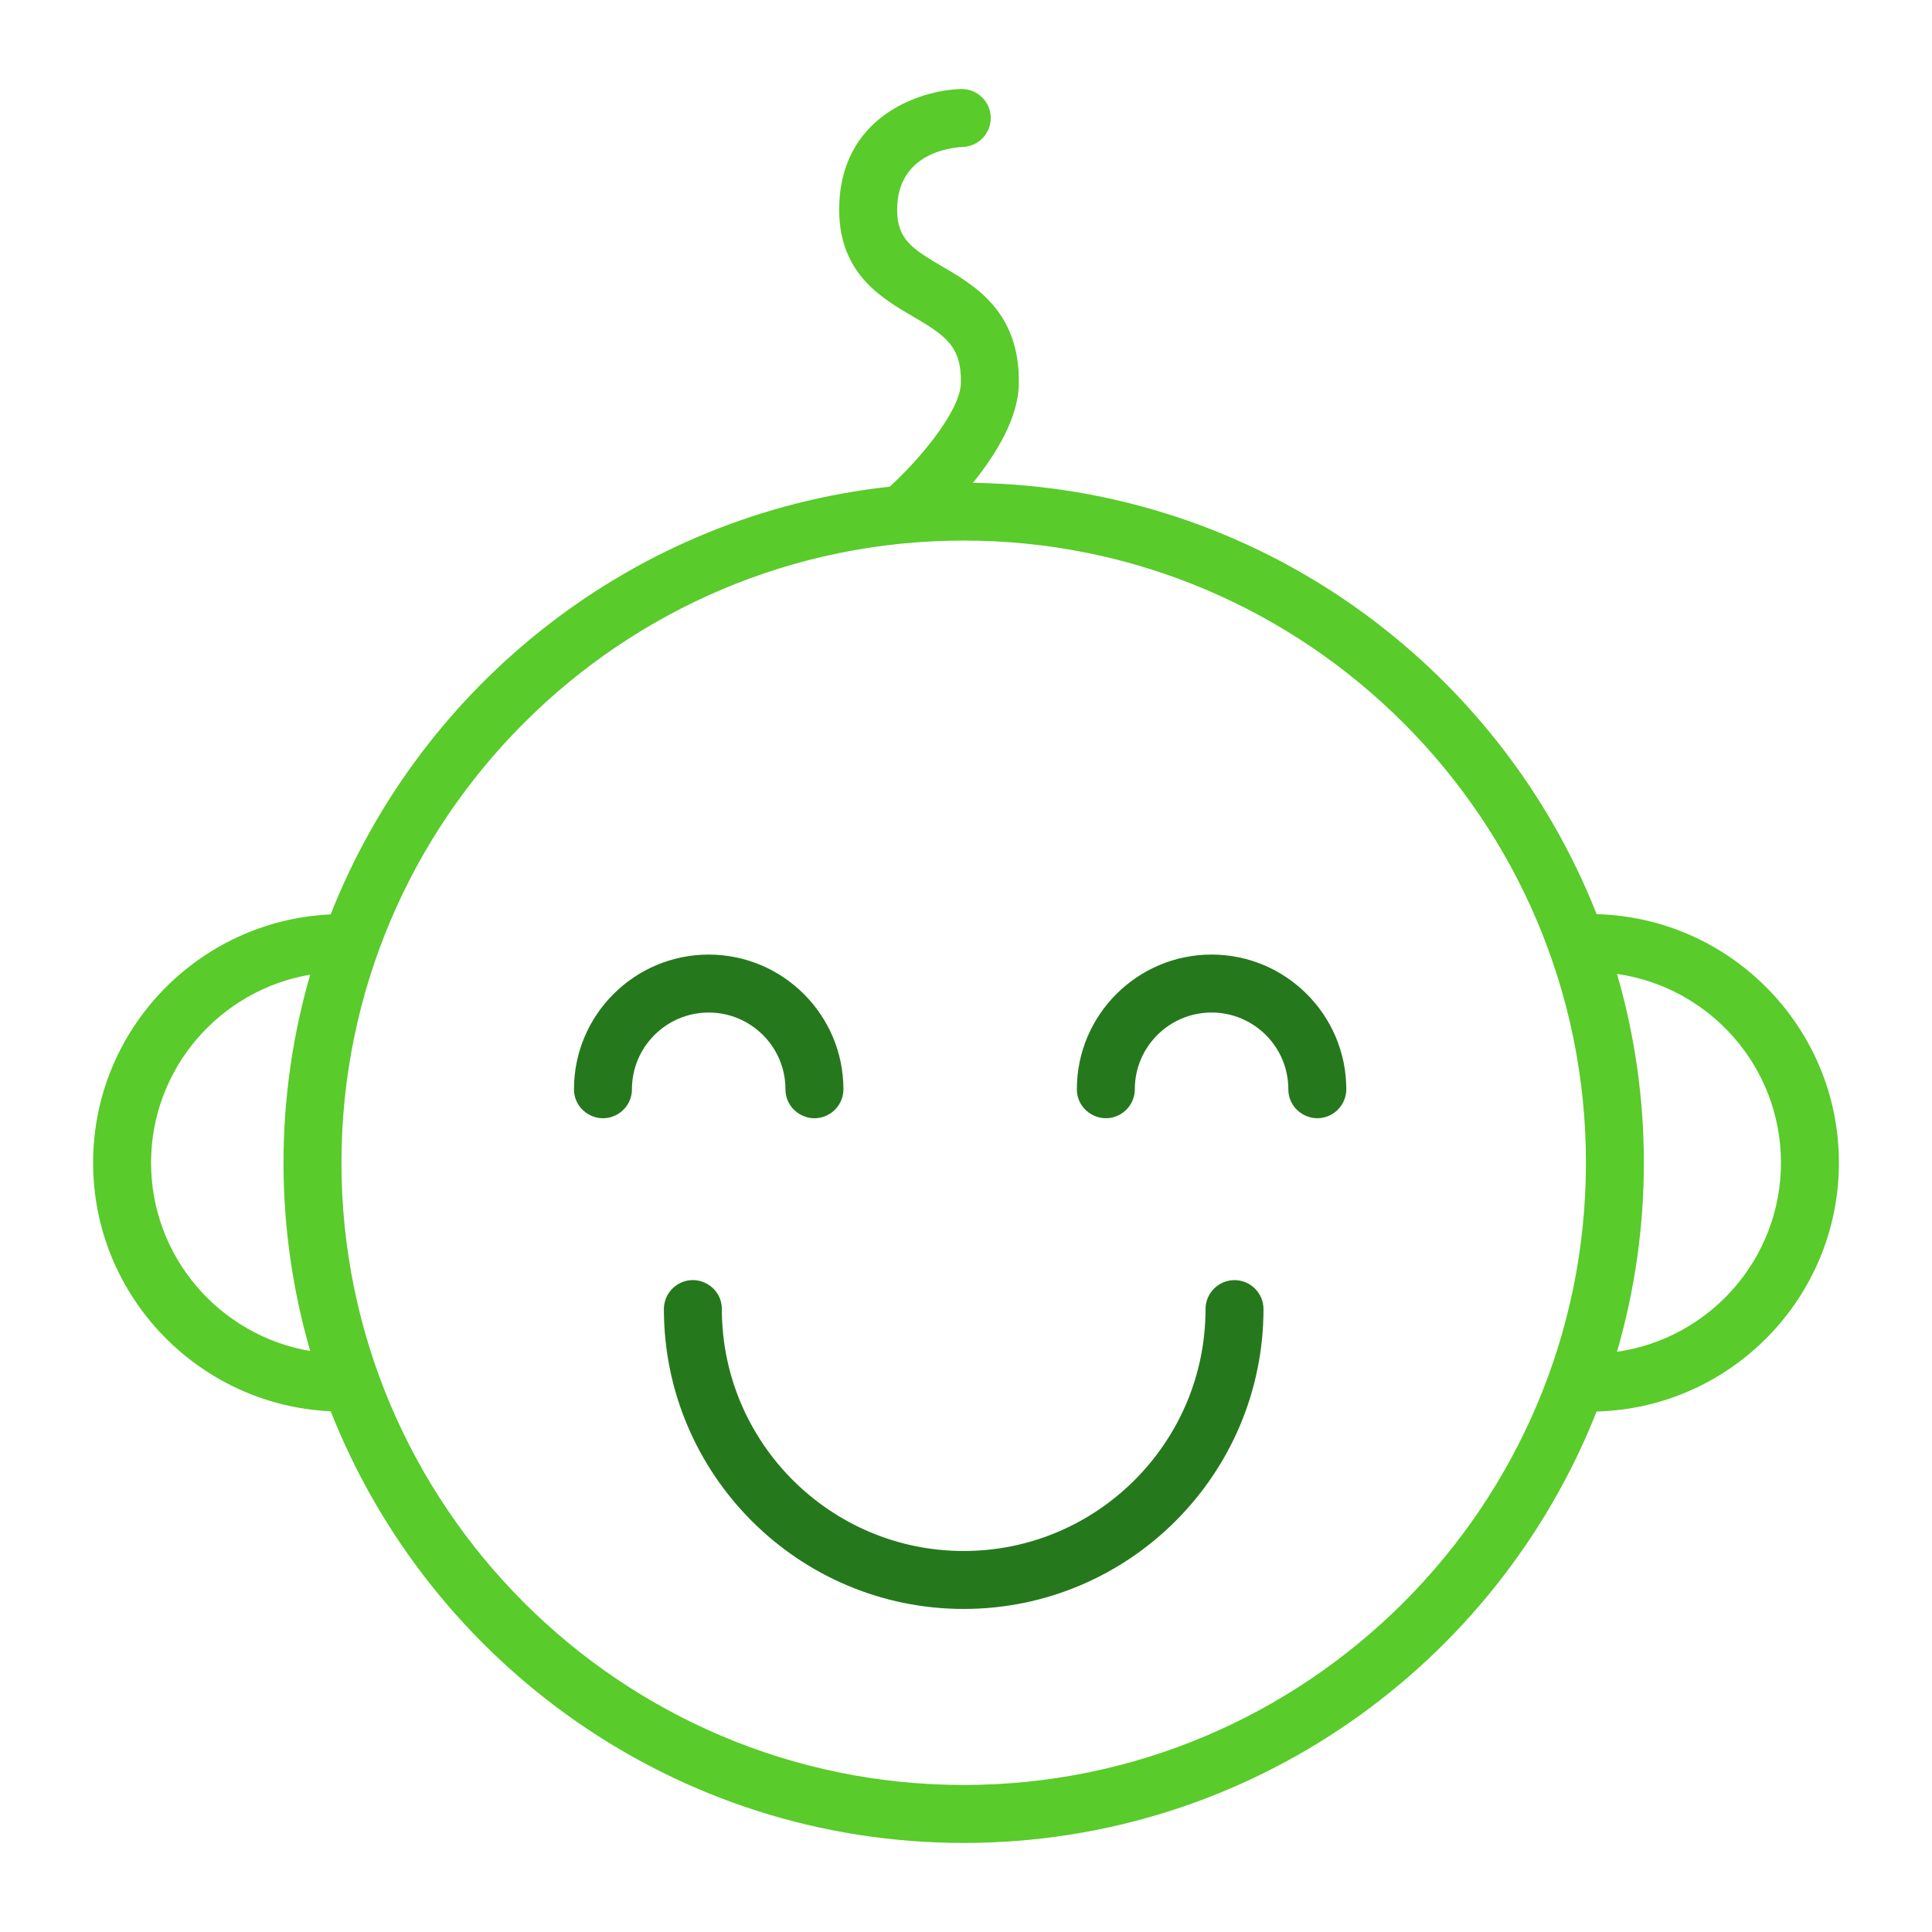 <?xml version="1.0" encoding="UTF-8"?> <svg xmlns="http://www.w3.org/2000/svg" viewBox="1950 2450 100 100" width="100" height="100"><path fill="#59cb2a" stroke="none" fill-opacity="1" stroke-width="1" stroke-opacity="1" color="rgb(51, 51, 51)" fill-rule="evenodd" font-size-adjust="none" id="tSvg464018f2b1" title="Path 7" d="M 2045.182 2510.183 C 2045.182 2503.194 2039.586 2497.499 2032.641 2497.316 C 2027.546 2484.393 2015.024 2475.189 2000.358 2474.992 C 2001.541 2473.529 2002.686 2471.674 2002.732 2469.922 C 2002.827 2466.158 2000.47 2464.784 1998.75 2463.781 C 1997.189 2462.871 1996.439 2462.367 1996.436 2460.866 C 1996.43 2457.905 1999.267 2457.632 1999.827 2457.607 C 2000.655 2457.582 2001.306 2456.89 2001.28 2456.062 C 2001.254 2455.234 2000.563 2454.584 1999.735 2454.608 C 1997.552 2454.674 1993.426 2456.069 1993.436 2460.873 C 1993.445 2464.16 1995.637 2465.438 1997.239 2466.372 C 1998.958 2467.374 1999.782 2467.94 1999.734 2469.844 C 1999.696 2471.274 1997.617 2473.763 1996.053 2475.191 C 1982.846 2476.627 1971.816 2485.395 1967.116 2497.329 C 1960.284 2497.642 1954.819 2503.279 1954.819 2510.183 C 1954.819 2517.093 1960.285 2522.735 1967.118 2523.048 C 1972.267 2536.114 1985.007 2545.39 1999.881 2545.39 C 2014.751 2545.39 2027.487 2536.12 2032.639 2523.06C 2039.584 2522.879 2045.182 2517.179 2045.182 2510.183Z M 1957.819 2510.183 C 1957.819 2505.298 1961.388 2501.24 1966.055 2500.449 C 1965.14 2503.614 1964.675 2506.892 1964.674 2510.187 C 1964.674 2513.567 1965.163 2516.833 1966.056 2519.928C 1961.388 2519.137 1957.819 2515.074 1957.819 2510.183Z M 1999.881 2542.39 C 1982.122 2542.39 1967.674 2527.944 1967.674 2510.186 C 1967.674 2492.427 1982.122 2477.979 1999.881 2477.979 C 2017.64 2477.979 2032.088 2492.427 2032.088 2510.186C 2032.088 2527.944 2017.64 2542.39 1999.881 2542.39Z M 2033.695 2519.968 C 2035.55 2513.581 2035.551 2506.797 2033.696 2500.41 C 2038.484 2501.092 2042.182 2505.209 2042.182 2510.184C 2042.182 2515.164 2038.484 2519.286 2033.695 2519.968Z"></path><path fill="#25791c" stroke="none" fill-opacity="1" stroke-width="1" stroke-opacity="1" color="rgb(51, 51, 51)" fill-rule="evenodd" font-size-adjust="none" id="tSvg101754f0ede" title="Path 8" d="M 1990.655 2506.378 C 1990.655 2507.533 1991.905 2508.254 1992.905 2507.677 C 1993.369 2507.409 1993.655 2506.914 1993.655 2506.378 C 1993.655 2502.535 1990.527 2499.409 1986.682 2499.409 C 1982.837 2499.409 1979.709 2502.535 1979.709 2506.378 C 1979.709 2507.533 1980.959 2508.254 1981.959 2507.677 C 1982.423 2507.409 1982.709 2506.914 1982.709 2506.378 C 1982.709 2504.19 1984.491 2502.409 1986.682 2502.409C 1988.873 2502.409 1990.655 2504.189 1990.655 2506.378Z M 2012.711 2499.408 C 2008.866 2499.408 2005.738 2502.534 2005.738 2506.377 C 2005.738 2507.532 2006.988 2508.253 2007.988 2507.676 C 2008.452 2507.408 2008.738 2506.913 2008.738 2506.377 C 2008.738 2504.189 2010.52 2502.408 2012.711 2502.408 C 2014.902 2502.408 2016.684 2504.189 2016.684 2506.377 C 2016.684 2507.532 2017.934 2508.253 2018.934 2507.676 C 2019.398 2507.408 2019.684 2506.913 2019.684 2506.377C 2019.684 2502.535 2016.556 2499.408 2012.711 2499.408Z M 2013.898 2516.259 C 2013.07 2516.259 2012.398 2516.931 2012.398 2517.759 C 2012.398 2524.663 2006.783 2530.279 1999.88 2530.279 C 1992.979 2530.279 1987.363 2524.663 1987.363 2517.759 C 1987.363 2516.604 1986.113 2515.883 1985.113 2516.46 C 1984.649 2516.728 1984.363 2517.223 1984.363 2517.759 C 1984.363 2526.317 1991.324 2533.279 1999.88 2533.279 C 2008.437 2533.279 2015.398 2526.317 2015.398 2517.759C 2015.398 2516.931 2014.726 2516.259 2013.898 2516.259Z"></path><defs> </defs></svg> 